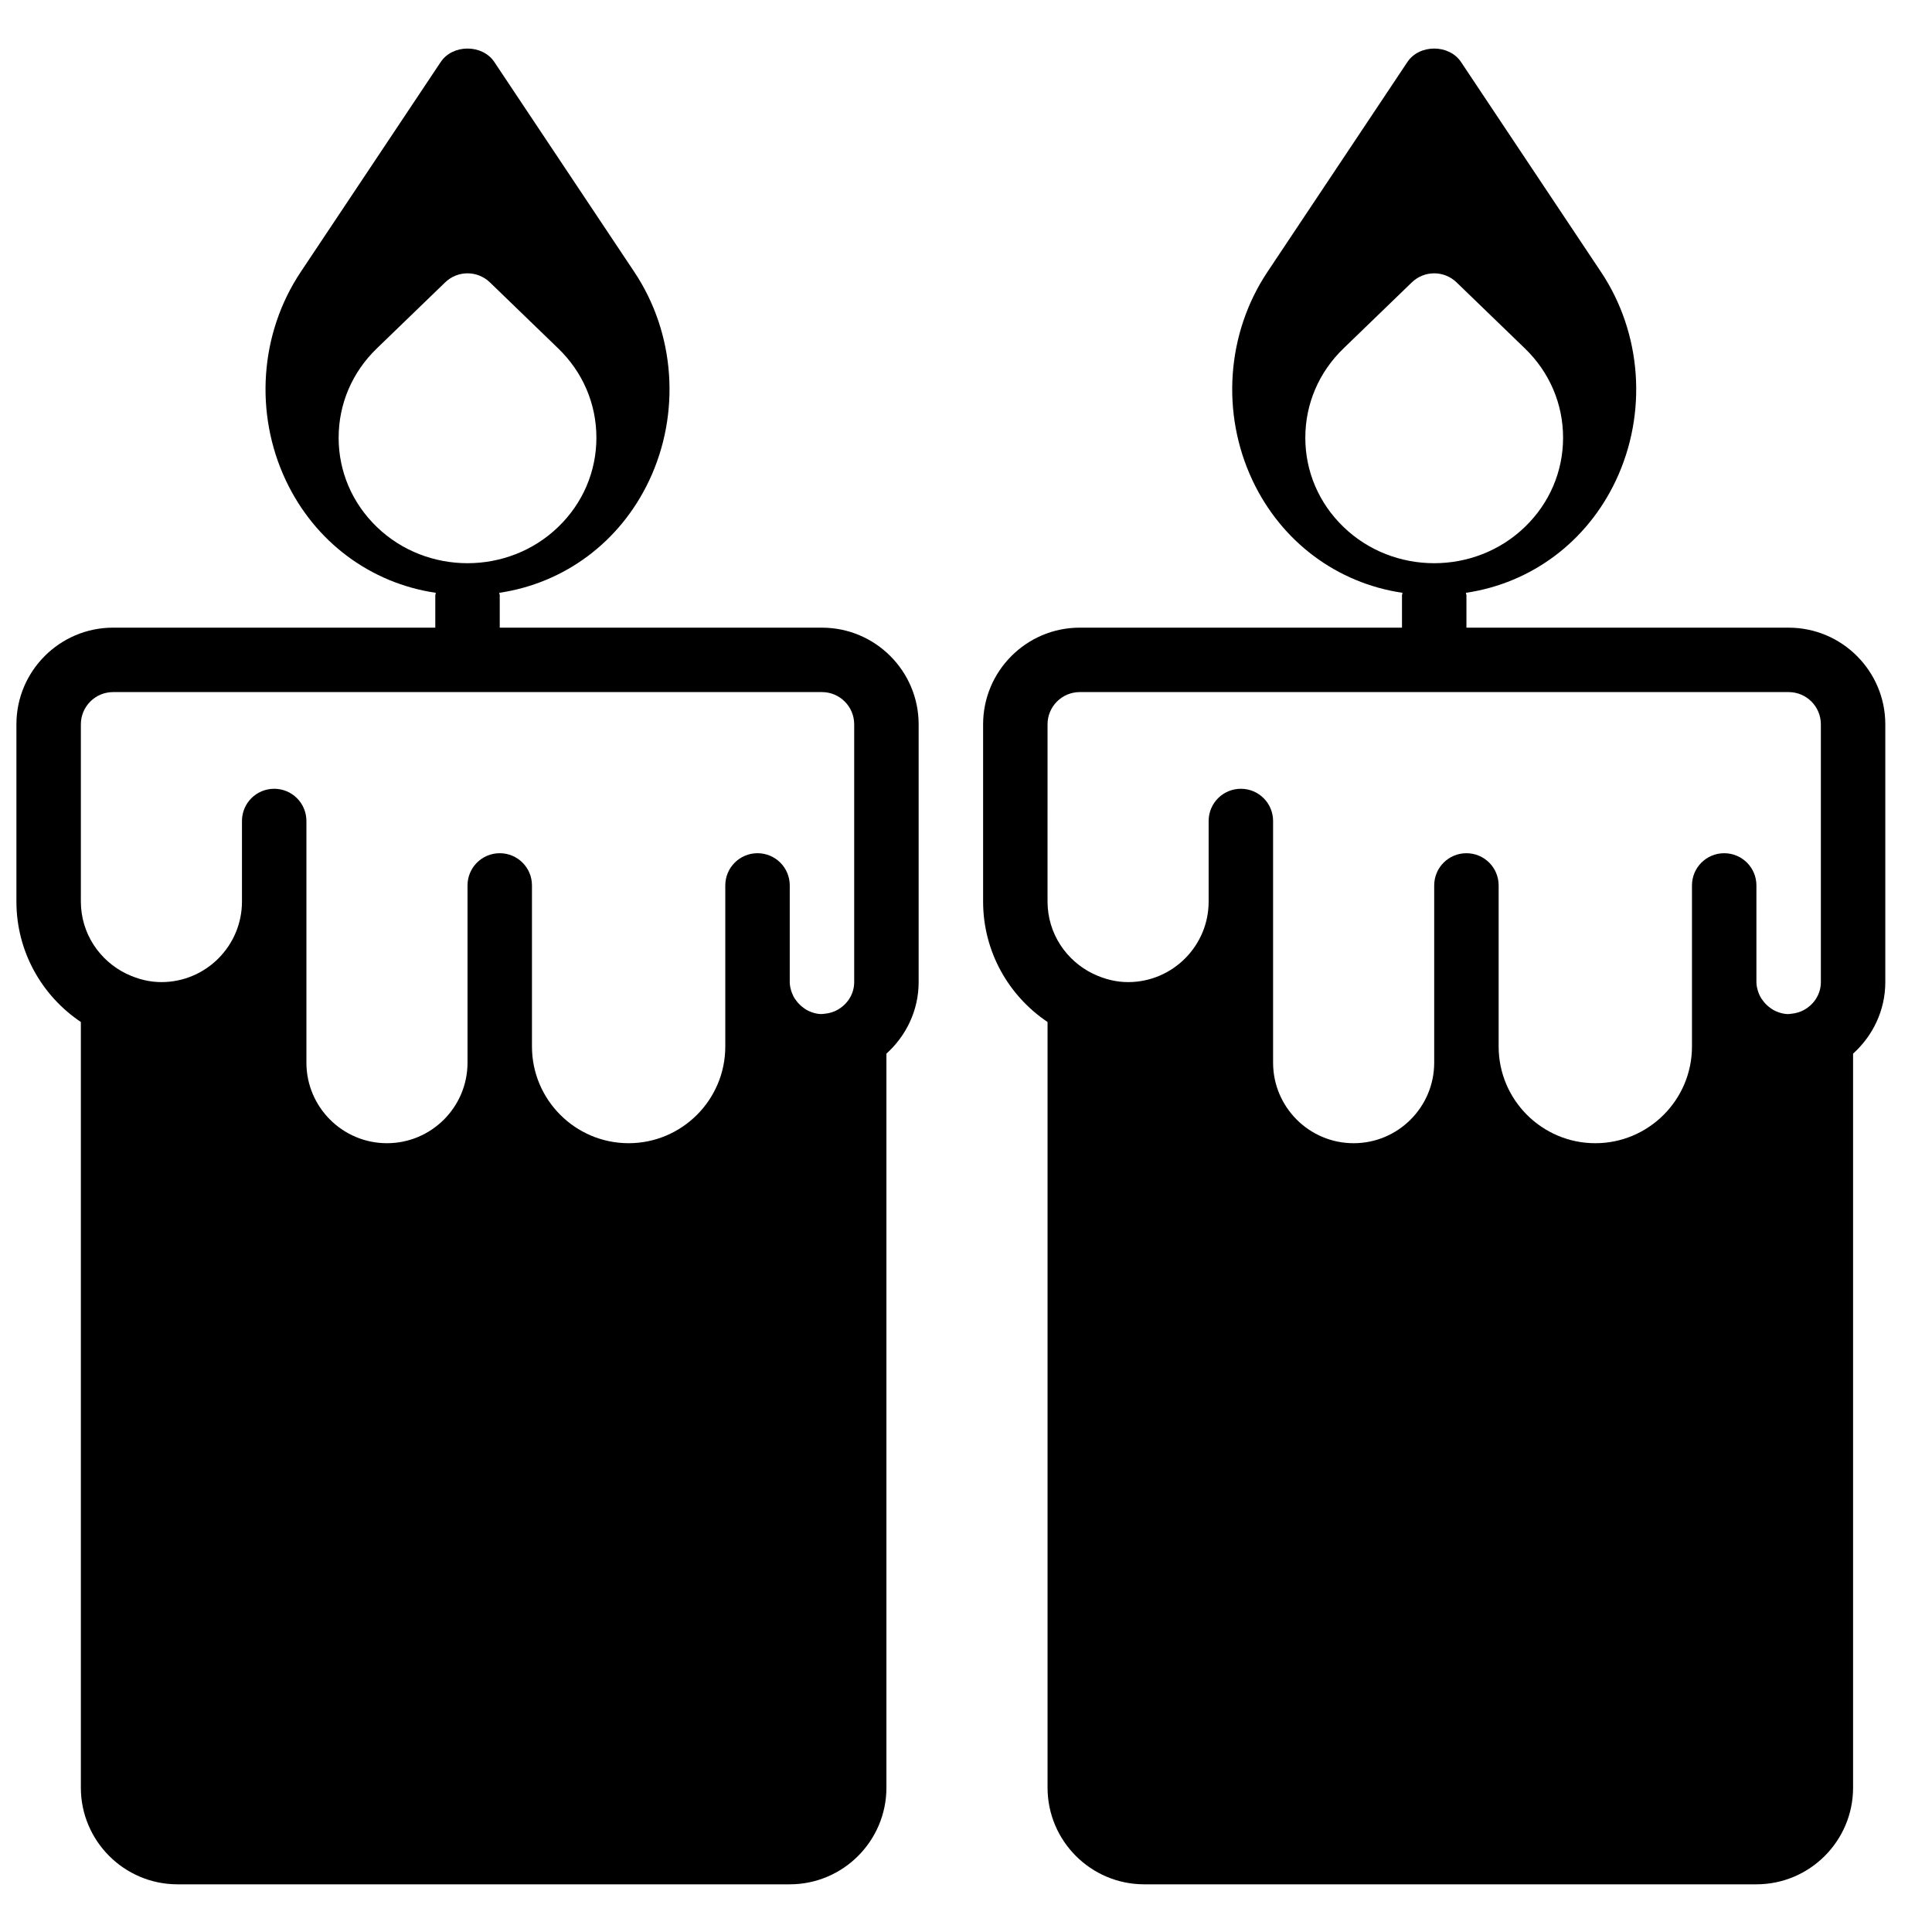 <?xml version="1.0" encoding="UTF-8"?>
<!-- Uploaded to: ICON Repo, www.svgrepo.com, Generator: ICON Repo Mixer Tools -->
<svg width="800px" height="800px" version="1.1" viewBox="144 144 512 512" xmlns="http://www.w3.org/2000/svg">
 <defs>
  <clipPath id="a">
   <path d="m148.09 156h239.91v488h-239.91z"/>
  </clipPath>
 </defs>
 <g clip-path="url(#a)">
  <path d="m165.43 335.95c0-4.711 3.824-8.539 8.539-8.539h187.86c4.711 0 8.539 3.828 8.539 8.539v68.316c0 3.269-1.906 6.019-4.606 7.453-0.453 0.238-0.914 0.418-1.363 0.562-0.59 0.188-1.188 0.316-1.812 0.367-0.359 0.035-0.719 0.105-1.066 0.086-0.828-0.023-1.613-0.211-2.367-0.469-0.461-0.164-0.922-0.367-1.355-0.605-0.344-0.188-0.641-0.418-0.949-0.648-0.613-0.453-1.16-0.977-1.641-1.574-0.332-0.434-0.672-0.871-0.93-1.375-0.152-0.312-0.289-0.641-0.426-0.973-0.316-0.887-0.562-1.828-0.562-2.824v-25.617c0-4.723-3.82-8.539-8.539-8.539-4.723 0-8.543 3.816-8.543 8.539v42.695c0 14.121-11.492 25.617-25.617 25.617-14.121 0-25.617-11.496-25.617-25.617v-42.695c0-4.723-3.816-8.539-8.539-8.539s-8.539 3.816-8.539 8.539v46.965c0 11.773-9.57 21.348-21.348 21.348-11.773 0-21.348-9.574-21.348-21.348v-64.043c0-4.723-3.816-8.539-8.539-8.539-4.723 0-8.539 3.816-8.539 8.539v21.348c0 11.773-9.57 21.348-21.348 21.348-3.066 0-6.141-0.727-9.129-2.152-0.031-0.02-0.066-0.02-0.102-0.035-7.148-3.449-12.117-10.707-12.117-19.16zm68.312-75.953c0-8.949 3.586-17.352 10.109-23.652l18.113-17.508c3.312-3.203 8.555-3.203 11.871 0l18.109 17.508c6.523 6.301 10.109 14.703 10.109 23.652s-3.594 17.352-10.117 23.645c-6.617 6.402-15.328 9.613-24.039 9.613-8.707 0-17.418-3.211-24.047-9.621-6.512-6.285-10.109-14.688-10.109-23.637zm128.09 50.336h-85.395v-8.539c0-0.246-0.117-0.449-0.145-0.691 17.301-2.543 32.047-13.465 39.742-29.758 8.41-17.828 6.906-39.016-3.93-55.266l-37.102-55.648c-3.168-4.75-11.039-4.75-14.207 0l-37.105 55.648c-10.836 16.25-12.34 37.438-3.926 55.266 7.691 16.293 22.449 27.215 39.738 29.758-0.023 0.242-0.145 0.445-0.145 0.691v8.539h-85.391c-14.125 0-25.617 11.496-25.617 25.617v46.969c0 13.293 6.789 25.02 17.078 31.918v202.91c0 14.125 11.492 25.617 25.617 25.617h162.25c14.121 0 25.617-11.492 25.617-25.617v-194.52c5.199-4.699 8.539-11.418 8.539-18.957v-68.316c0-14.121-11.496-25.617-25.617-25.617z" fill-rule="evenodd"/>
 </g>
 <path d="m421.61 335.95c0-4.711 3.824-8.539 8.539-8.539h187.86c4.715 0 8.539 3.828 8.539 8.539v68.316c0 3.269-1.902 6.019-4.602 7.453-0.453 0.238-0.914 0.418-1.367 0.562-0.59 0.188-1.188 0.316-1.809 0.367-0.352 0.027-0.703 0.113-1.051 0.094-0.836-0.031-1.633-0.219-2.383-0.477-0.469-0.164-0.914-0.359-1.348-0.605-0.352-0.188-0.668-0.43-0.984-0.66-0.598-0.449-1.137-0.953-1.598-1.543-0.348-0.438-0.691-0.891-0.945-1.402-0.164-0.305-0.301-0.633-0.43-0.965-0.312-0.887-0.562-1.828-0.562-2.824v-25.617c0-4.723-3.816-8.539-8.539-8.539-4.723 0-8.539 3.816-8.539 8.539v42.695c0 14.121-11.492 25.617-25.617 25.617s-25.617-11.496-25.617-25.617v-42.695c0-4.723-3.816-8.539-8.539-8.539-4.723 0-8.539 3.816-8.539 8.539v46.965c0 11.773-9.574 21.348-21.348 21.348-11.777 0-21.348-9.574-21.348-21.348v-64.043c0-4.723-3.816-8.539-8.539-8.539s-8.539 3.816-8.539 8.539v21.348c0 11.773-9.574 21.348-21.348 21.348-3.066 0-6.141-0.727-9.129-2.152-0.035-0.02-0.07-0.02-0.102-0.035-7.148-3.449-12.117-10.707-12.117-19.16zm68.312-75.953c0-8.949 3.586-17.352 10.109-23.652l18.113-17.508c3.312-3.203 8.555-3.203 11.867 0l18.113 17.508c6.523 6.301 10.109 14.703 10.109 23.652s-3.594 17.352-10.117 23.645c-6.621 6.402-15.328 9.613-24.039 9.613-8.711 0-17.422-3.211-24.047-9.621-6.516-6.285-10.109-14.688-10.109-23.637zm128.09 50.336h-85.391v-8.539c0-0.246-0.121-0.449-0.145-0.691 17.301-2.543 32.047-13.465 39.742-29.758 8.41-17.828 6.906-39.016-3.93-55.266l-37.102-55.648c-3.168-4.75-11.043-4.75-14.211 0l-37.102 55.648c-10.836 16.25-12.34 37.438-3.93 55.266 7.695 16.293 22.449 27.215 39.742 29.758-0.023 0.242-0.145 0.445-0.145 0.691v8.539h-85.391c-14.125 0-25.617 11.496-25.617 25.617v46.969c0 13.293 6.789 25.02 17.078 31.918v202.91c0 14.125 11.492 25.617 25.617 25.617h162.24c14.125 0 25.617-11.492 25.617-25.617v-194.52c5.203-4.699 8.539-11.418 8.539-18.957v-68.316c0-14.121-11.492-25.617-25.617-25.617z" fill-rule="evenodd"/>
</svg>